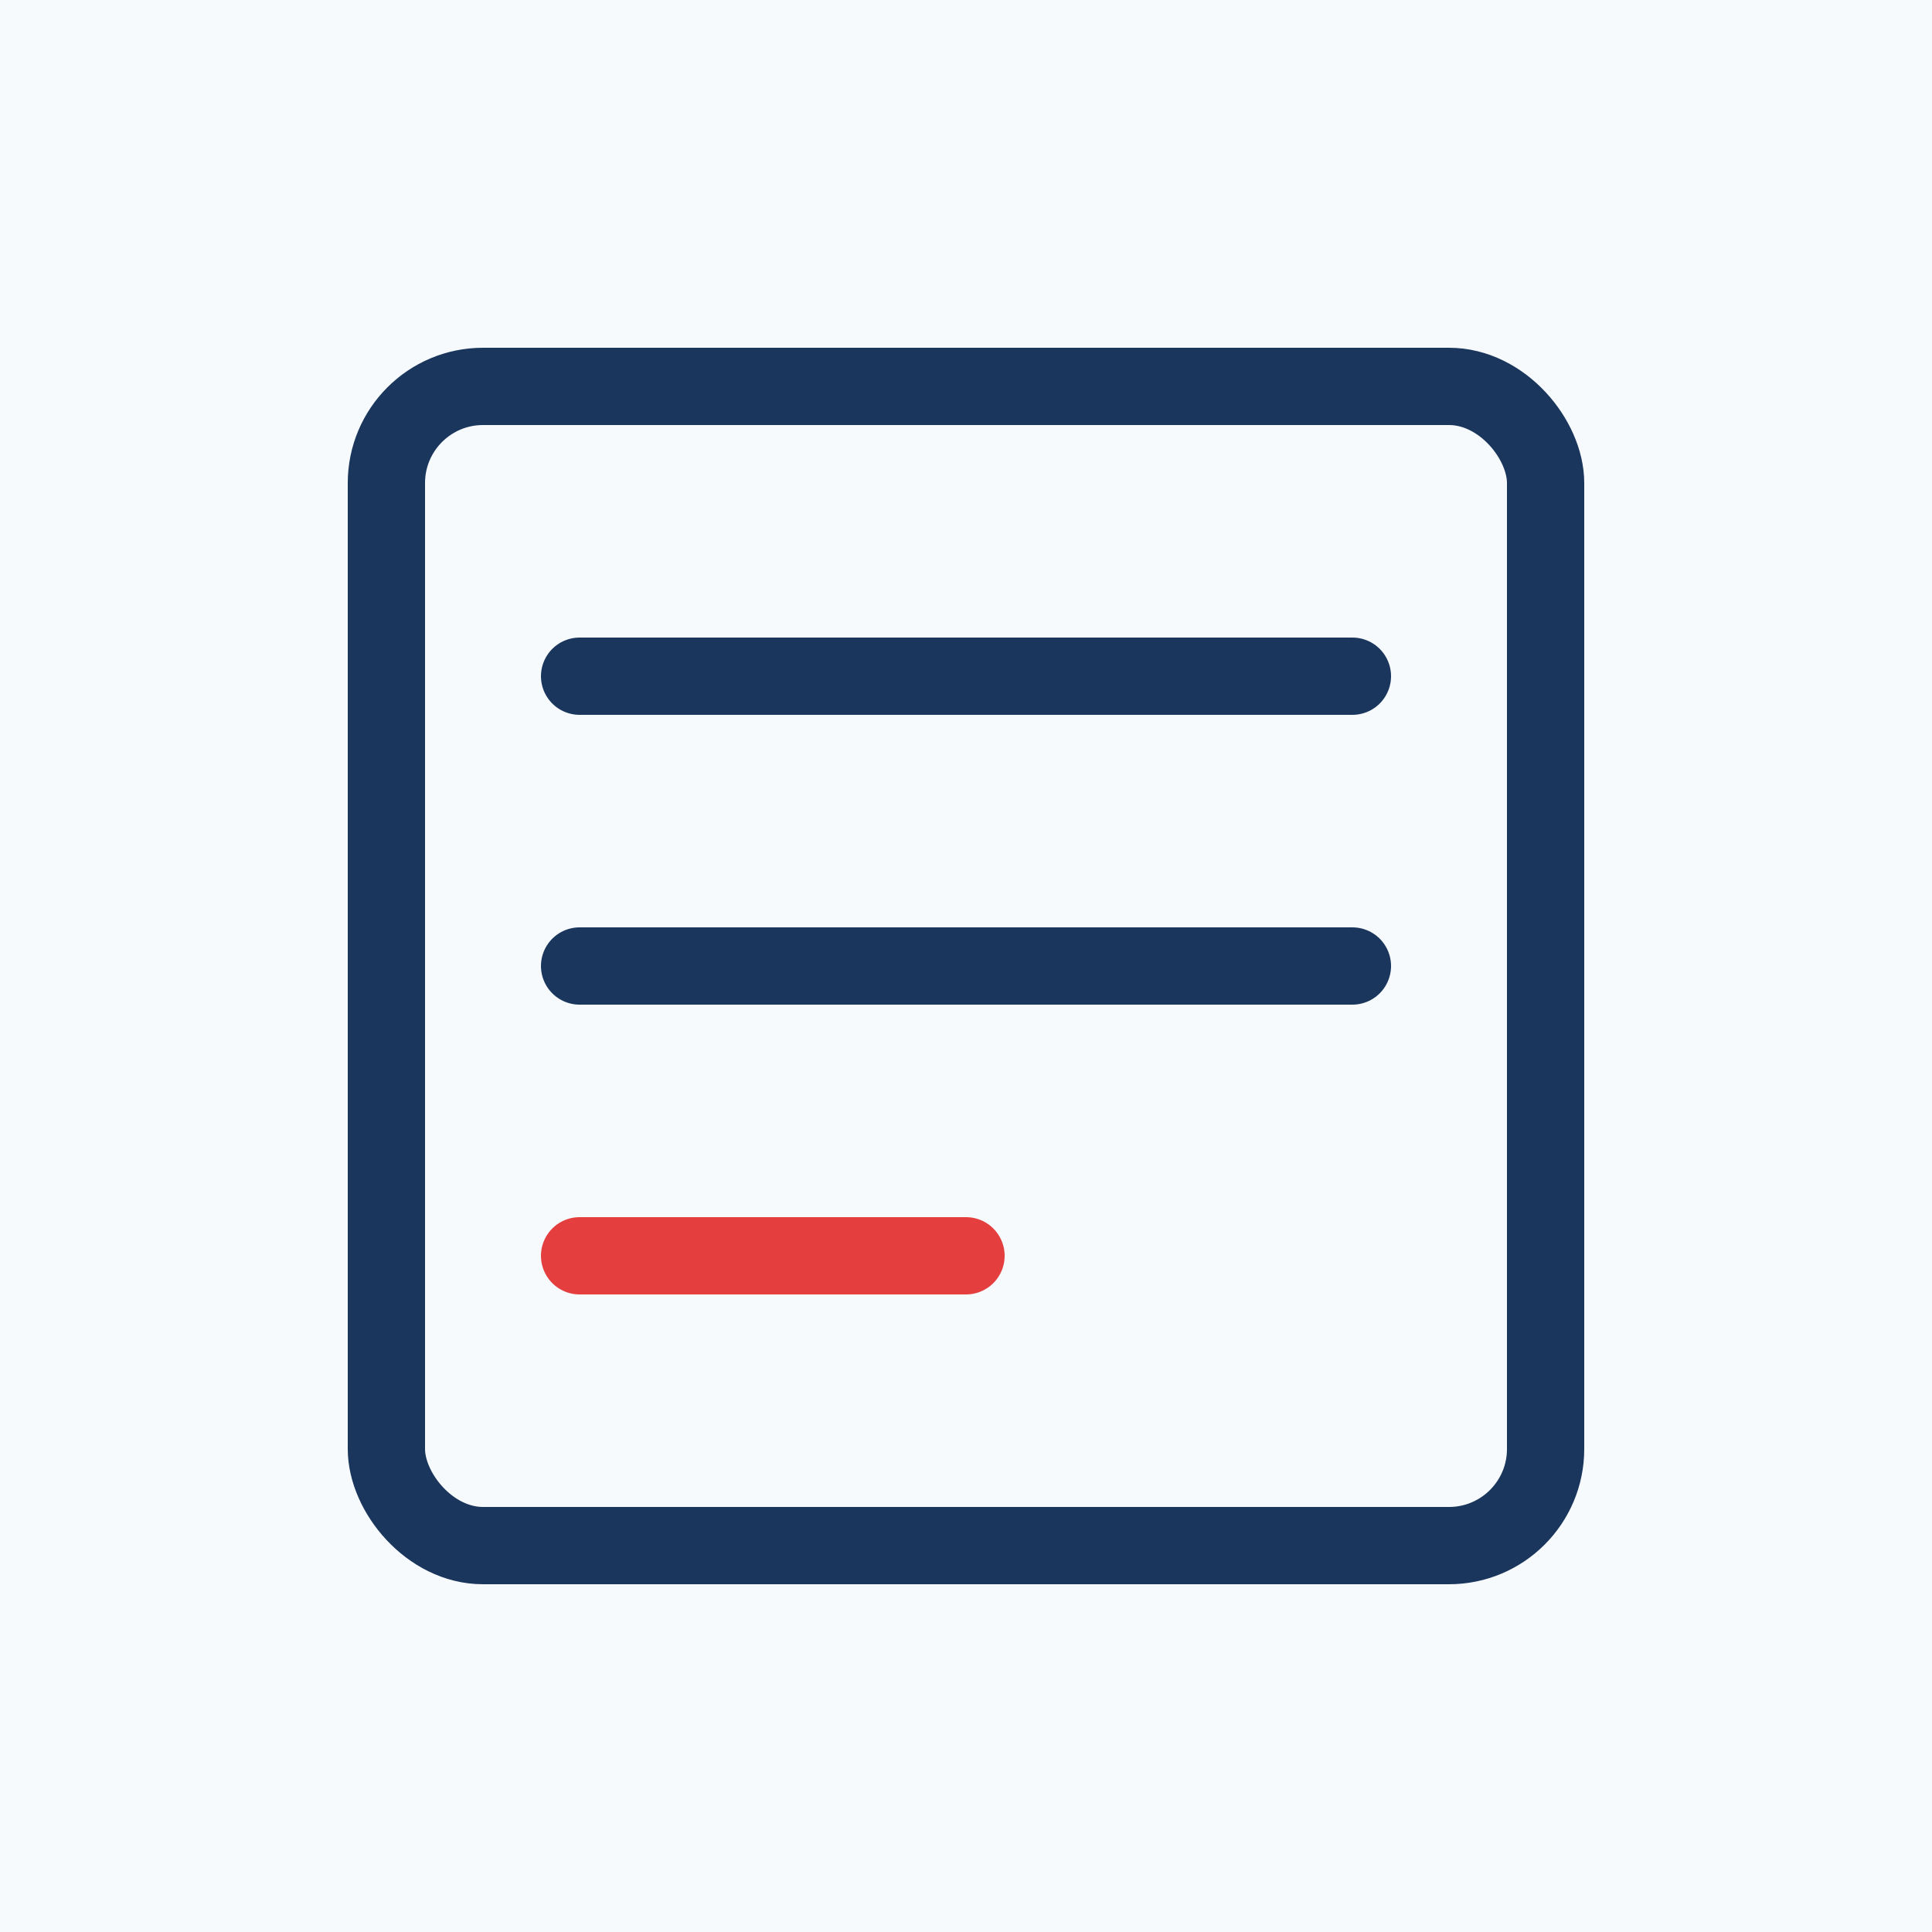 <svg xmlns="http://www.w3.org/2000/svg" viewBox="0 0 200 200">
  <rect width="200" height="200" fill="#f7fafc"/>
  
  <rect x="40" y="40" width="120" height="120" rx="10" fill="none" stroke="#1a365d" stroke-width="8"/>
  <line x1="60" y1="70" x2="140" y2="70" stroke="#1a365d" stroke-width="8" stroke-linecap="round"/>
  <line x1="60" y1="100" x2="140" y2="100" stroke="#1a365d" stroke-width="8" stroke-linecap="round"/>
  <line x1="60" y1="130" x2="100" y2="130" stroke="#e53e3e" stroke-width="8" stroke-linecap="round"/>

</svg>